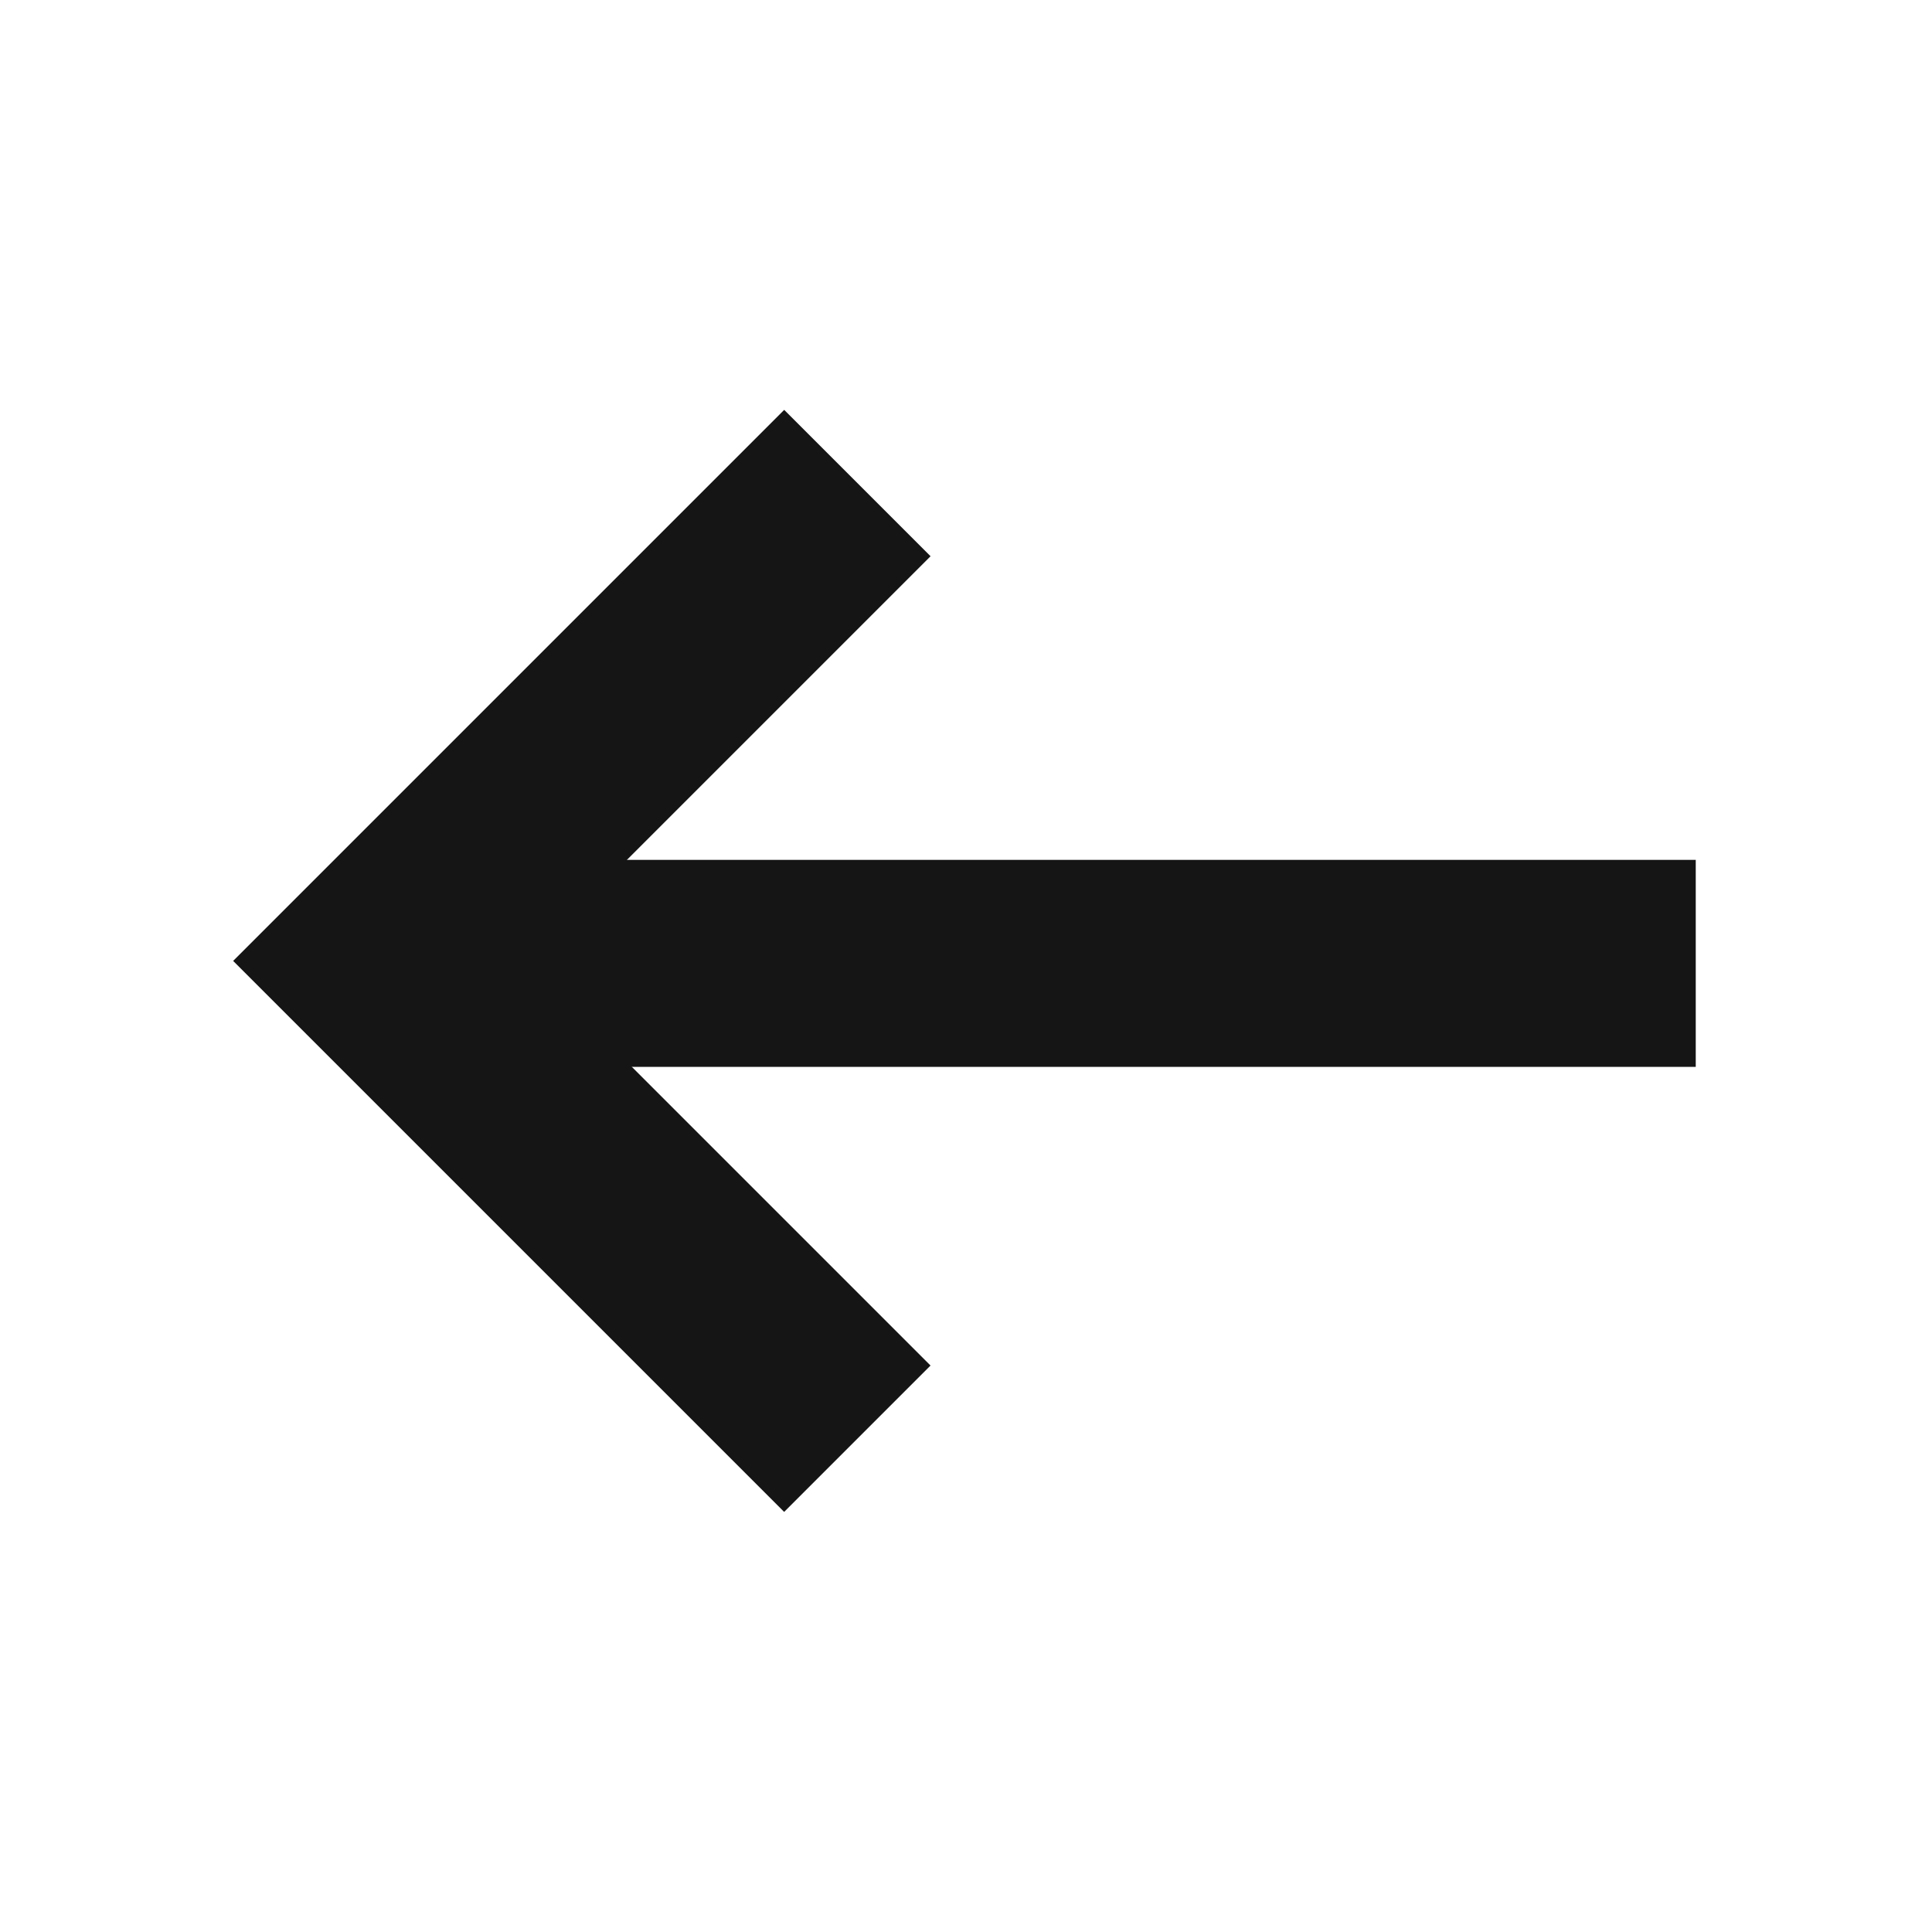 <svg xmlns="http://www.w3.org/2000/svg" width="28" height="28" viewBox="0 0 28 28">
  <g id="ico_left_black" transform="translate(17373.5 1750)">
    <g id="Group_14718" data-name="Group 14718">
      <g id="Group_14712" data-name="Group 14712" transform="translate(-15944.924 3336.351) rotate(180)">
        <path id="Path_765" data-name="Path 765" d="M0,0H9.793V9.794" transform="translate(1416.151 5065.5) rotate(45)" fill="none" stroke="#151515" stroke-width="3"/>
        <line id="Line_18" data-name="Line 18" x1="17.751" transform="translate(1404 5072.389)" fill="none" stroke="#151515" stroke-width="3"/>
      </g>
      <rect id="Rectangle_1539" data-name="Rectangle 1539" width="28" height="28" transform="translate(-17373.5 -1750)" fill="red" opacity="0"/>
    </g>
  </g>
</svg>
